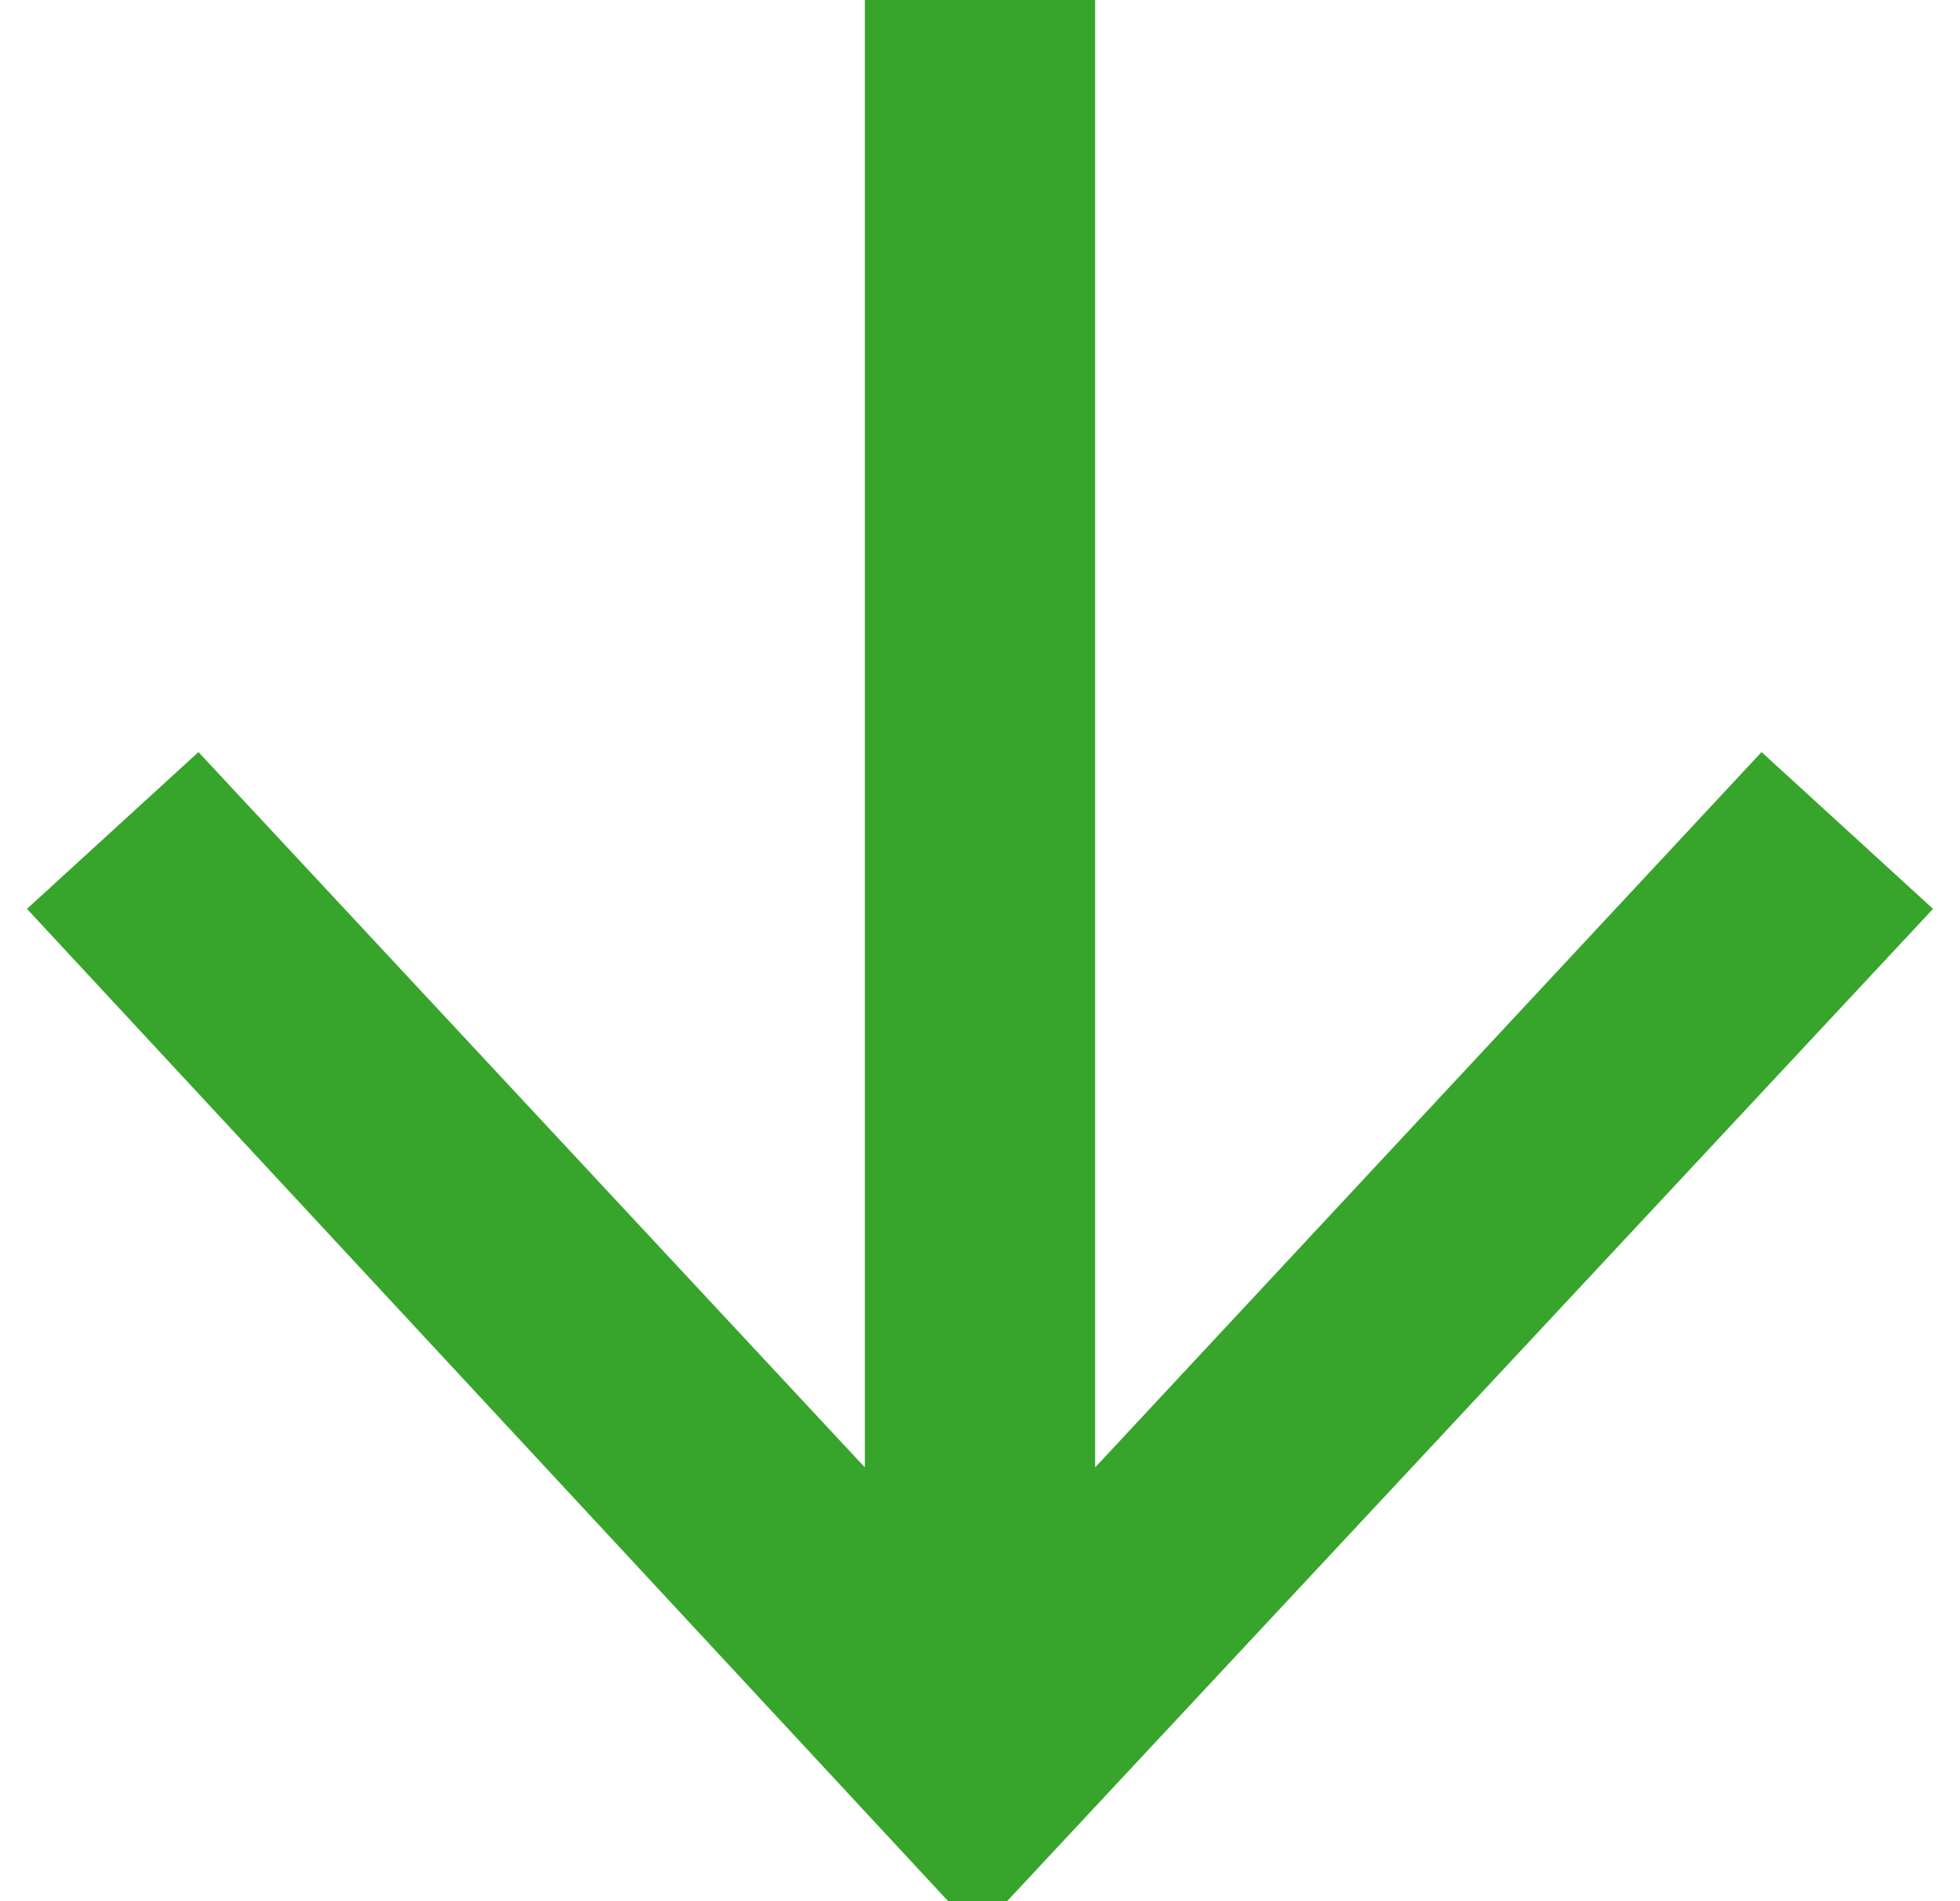 <?xml version="1.0" encoding="UTF-8"?>
<svg id="Ebene_1" xmlns="http://www.w3.org/2000/svg" version="1.1" viewBox="0 0 40 38.8">
  <!-- Generator: Adobe Illustrator 29.6.1, SVG Export Plug-In . SVG Version: 2.1.1 Build 9)  -->
  <defs>
    <style>
      .st0 {
        fill: #37a52c;
      }
    </style>
  </defs>
  <path id="Pfad_21" class="st0" d="M39.45,18.55l-3.5-3.2-13.6,14.6V-.55h-4.7v30.5L4.05,15.35l-3.5,3.2,19.4,20.9,19.5-20.9Z"/>
</svg>